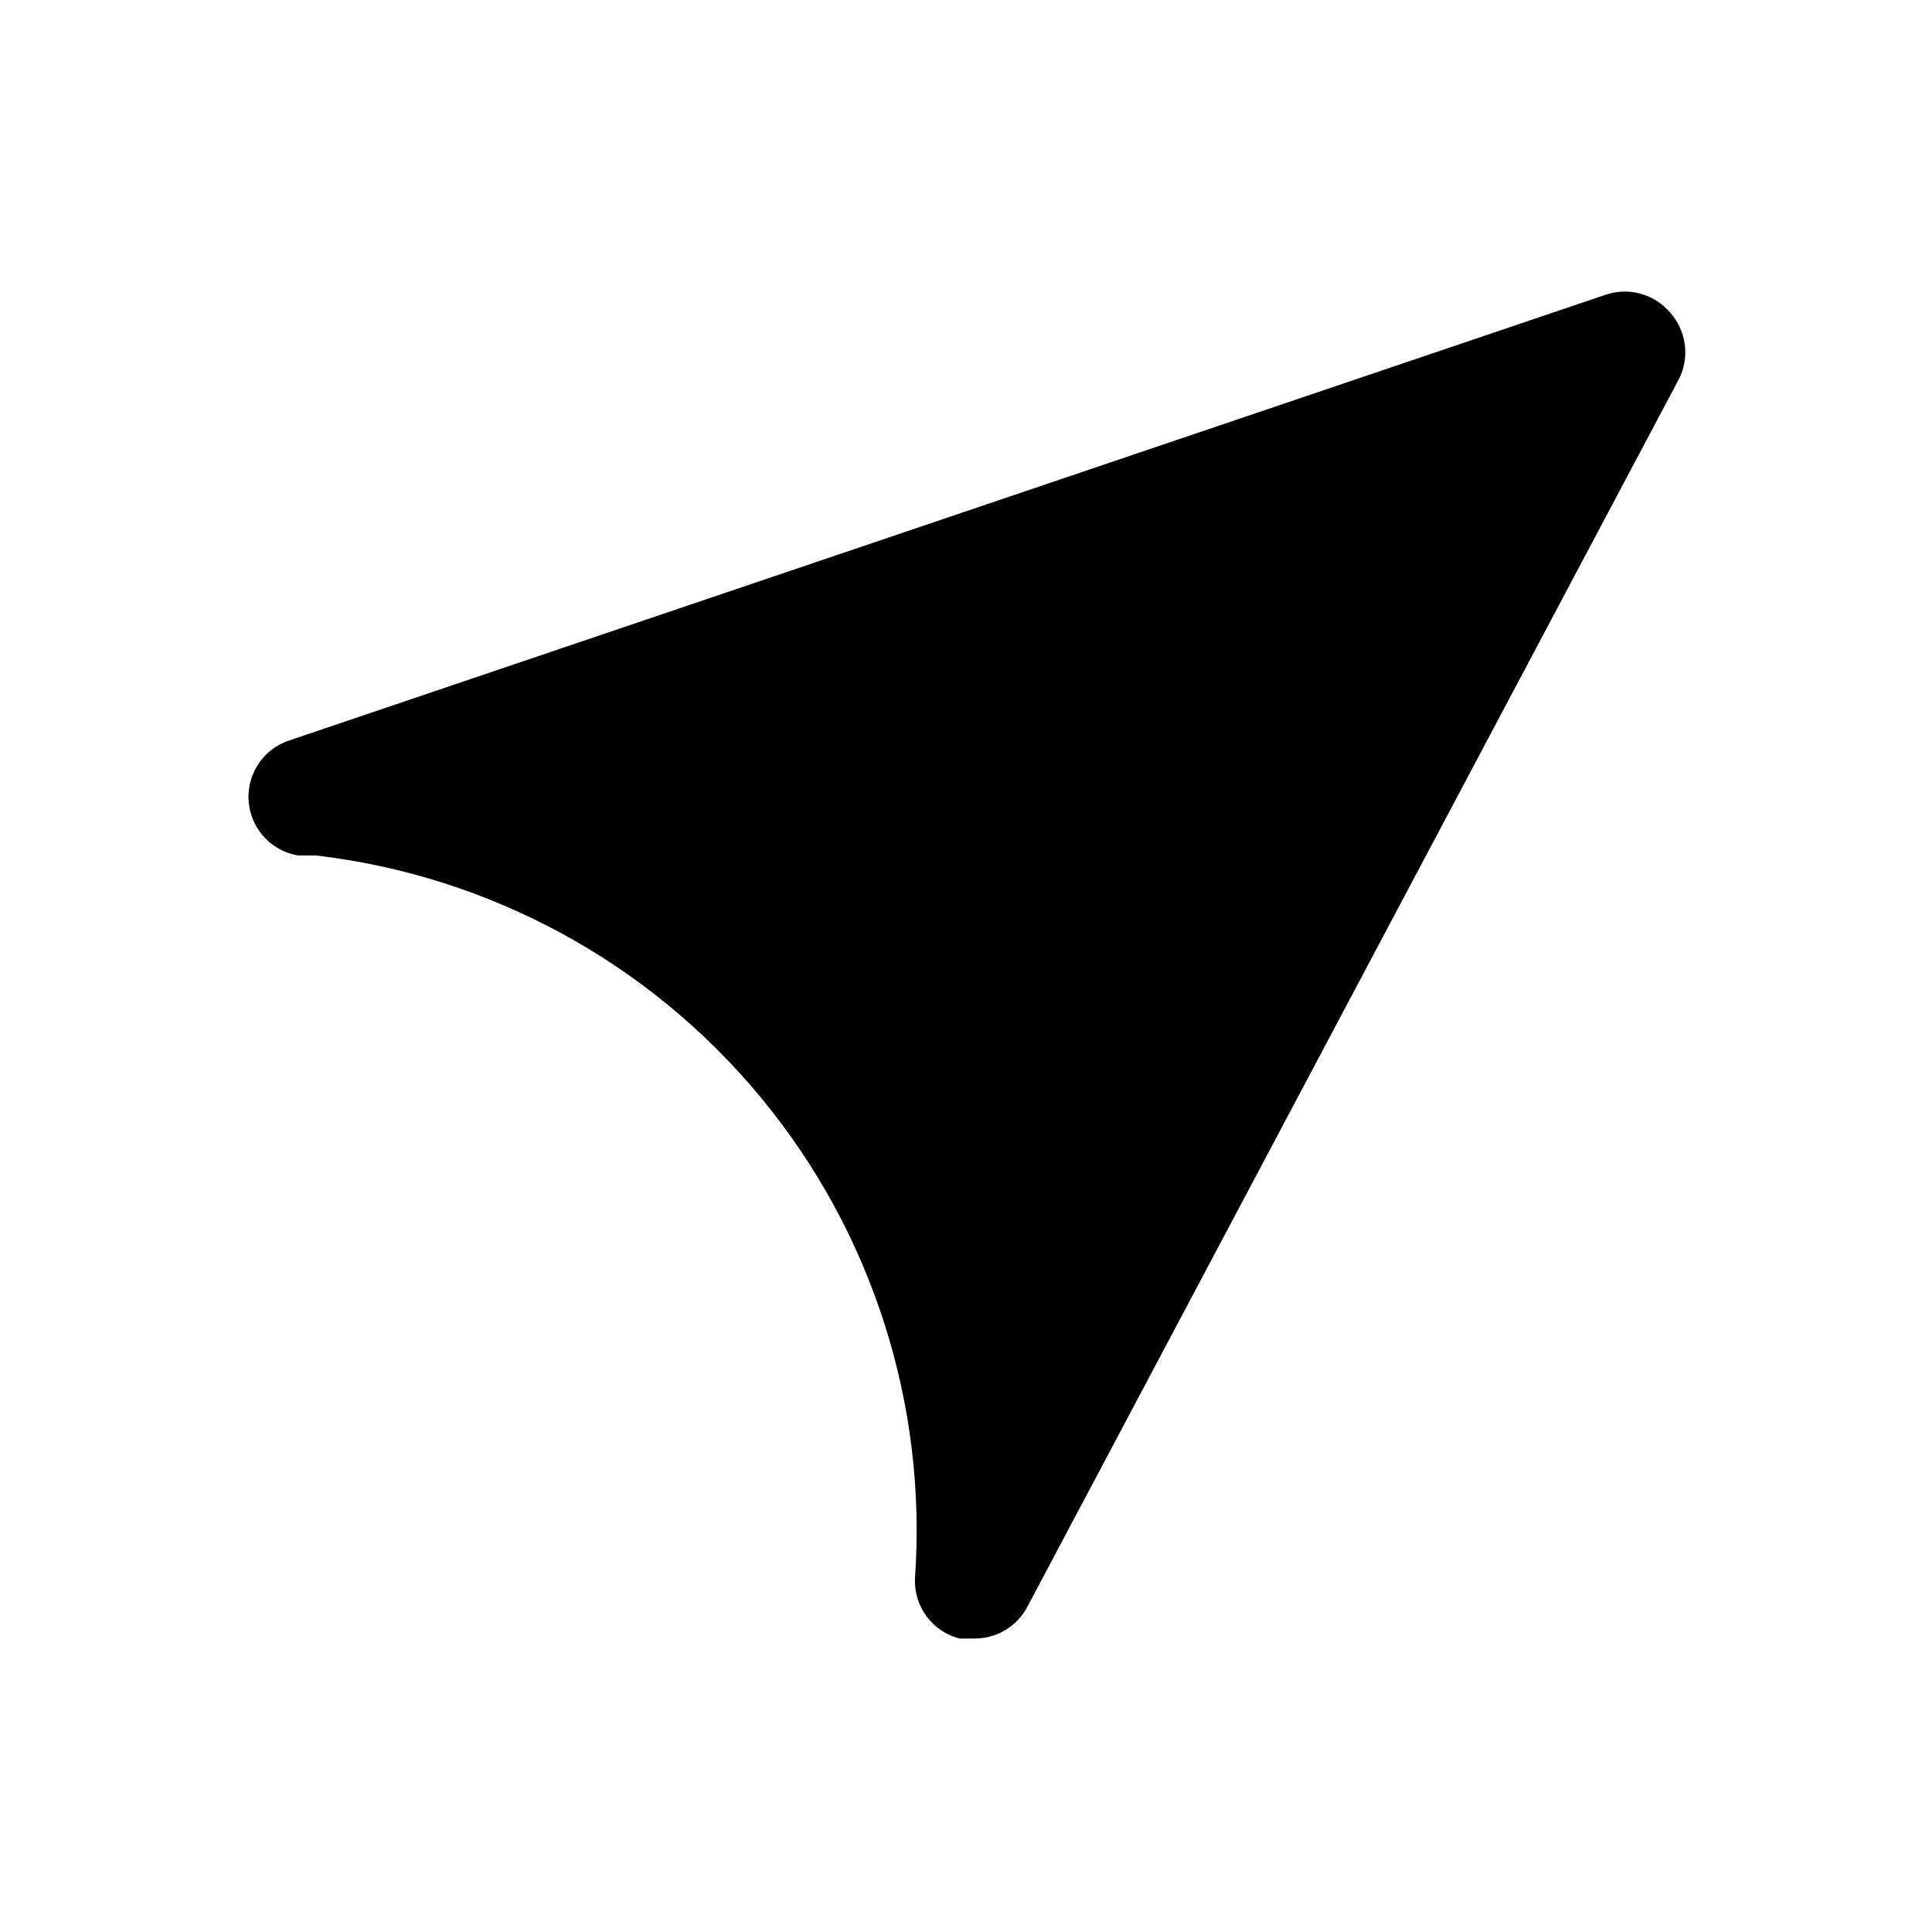 <?xml version="1.0" encoding="UTF-8"?>
<!-- Uploaded to: ICON Repo, www.iconrepo.com, Generator: ICON Repo Mixer Tools -->
<svg fill="#000000" width="800px" height="800px" version="1.1" viewBox="144 144 512 512" xmlns="http://www.w3.org/2000/svg">
 <path d="m586.57 226.81c-2.039-2.394-4.75-4.125-7.777-4.965-3.031-0.844-6.246-0.758-9.227 0.242l-349.2 118.24c-4.43 1.559-7.93 5.012-9.551 9.422-1.617 4.406-1.188 9.305 1.18 13.359 2.363 4.055 6.414 6.844 11.047 7.606h4.723c46.051 5.394 88.246 28.336 117.81 64.055 29.559 35.719 44.207 81.461 40.891 127.71-0.113 3.574 0.996 7.082 3.141 9.945 2.148 2.859 5.203 4.906 8.668 5.801h3.938c2.875 0.02 5.699-0.746 8.172-2.219 2.469-1.469 4.488-3.59 5.84-6.129l172.71-325.43c1.43-2.836 1.973-6.039 1.551-9.184-0.422-3.148-1.785-6.094-3.91-8.453z"/>
</svg>